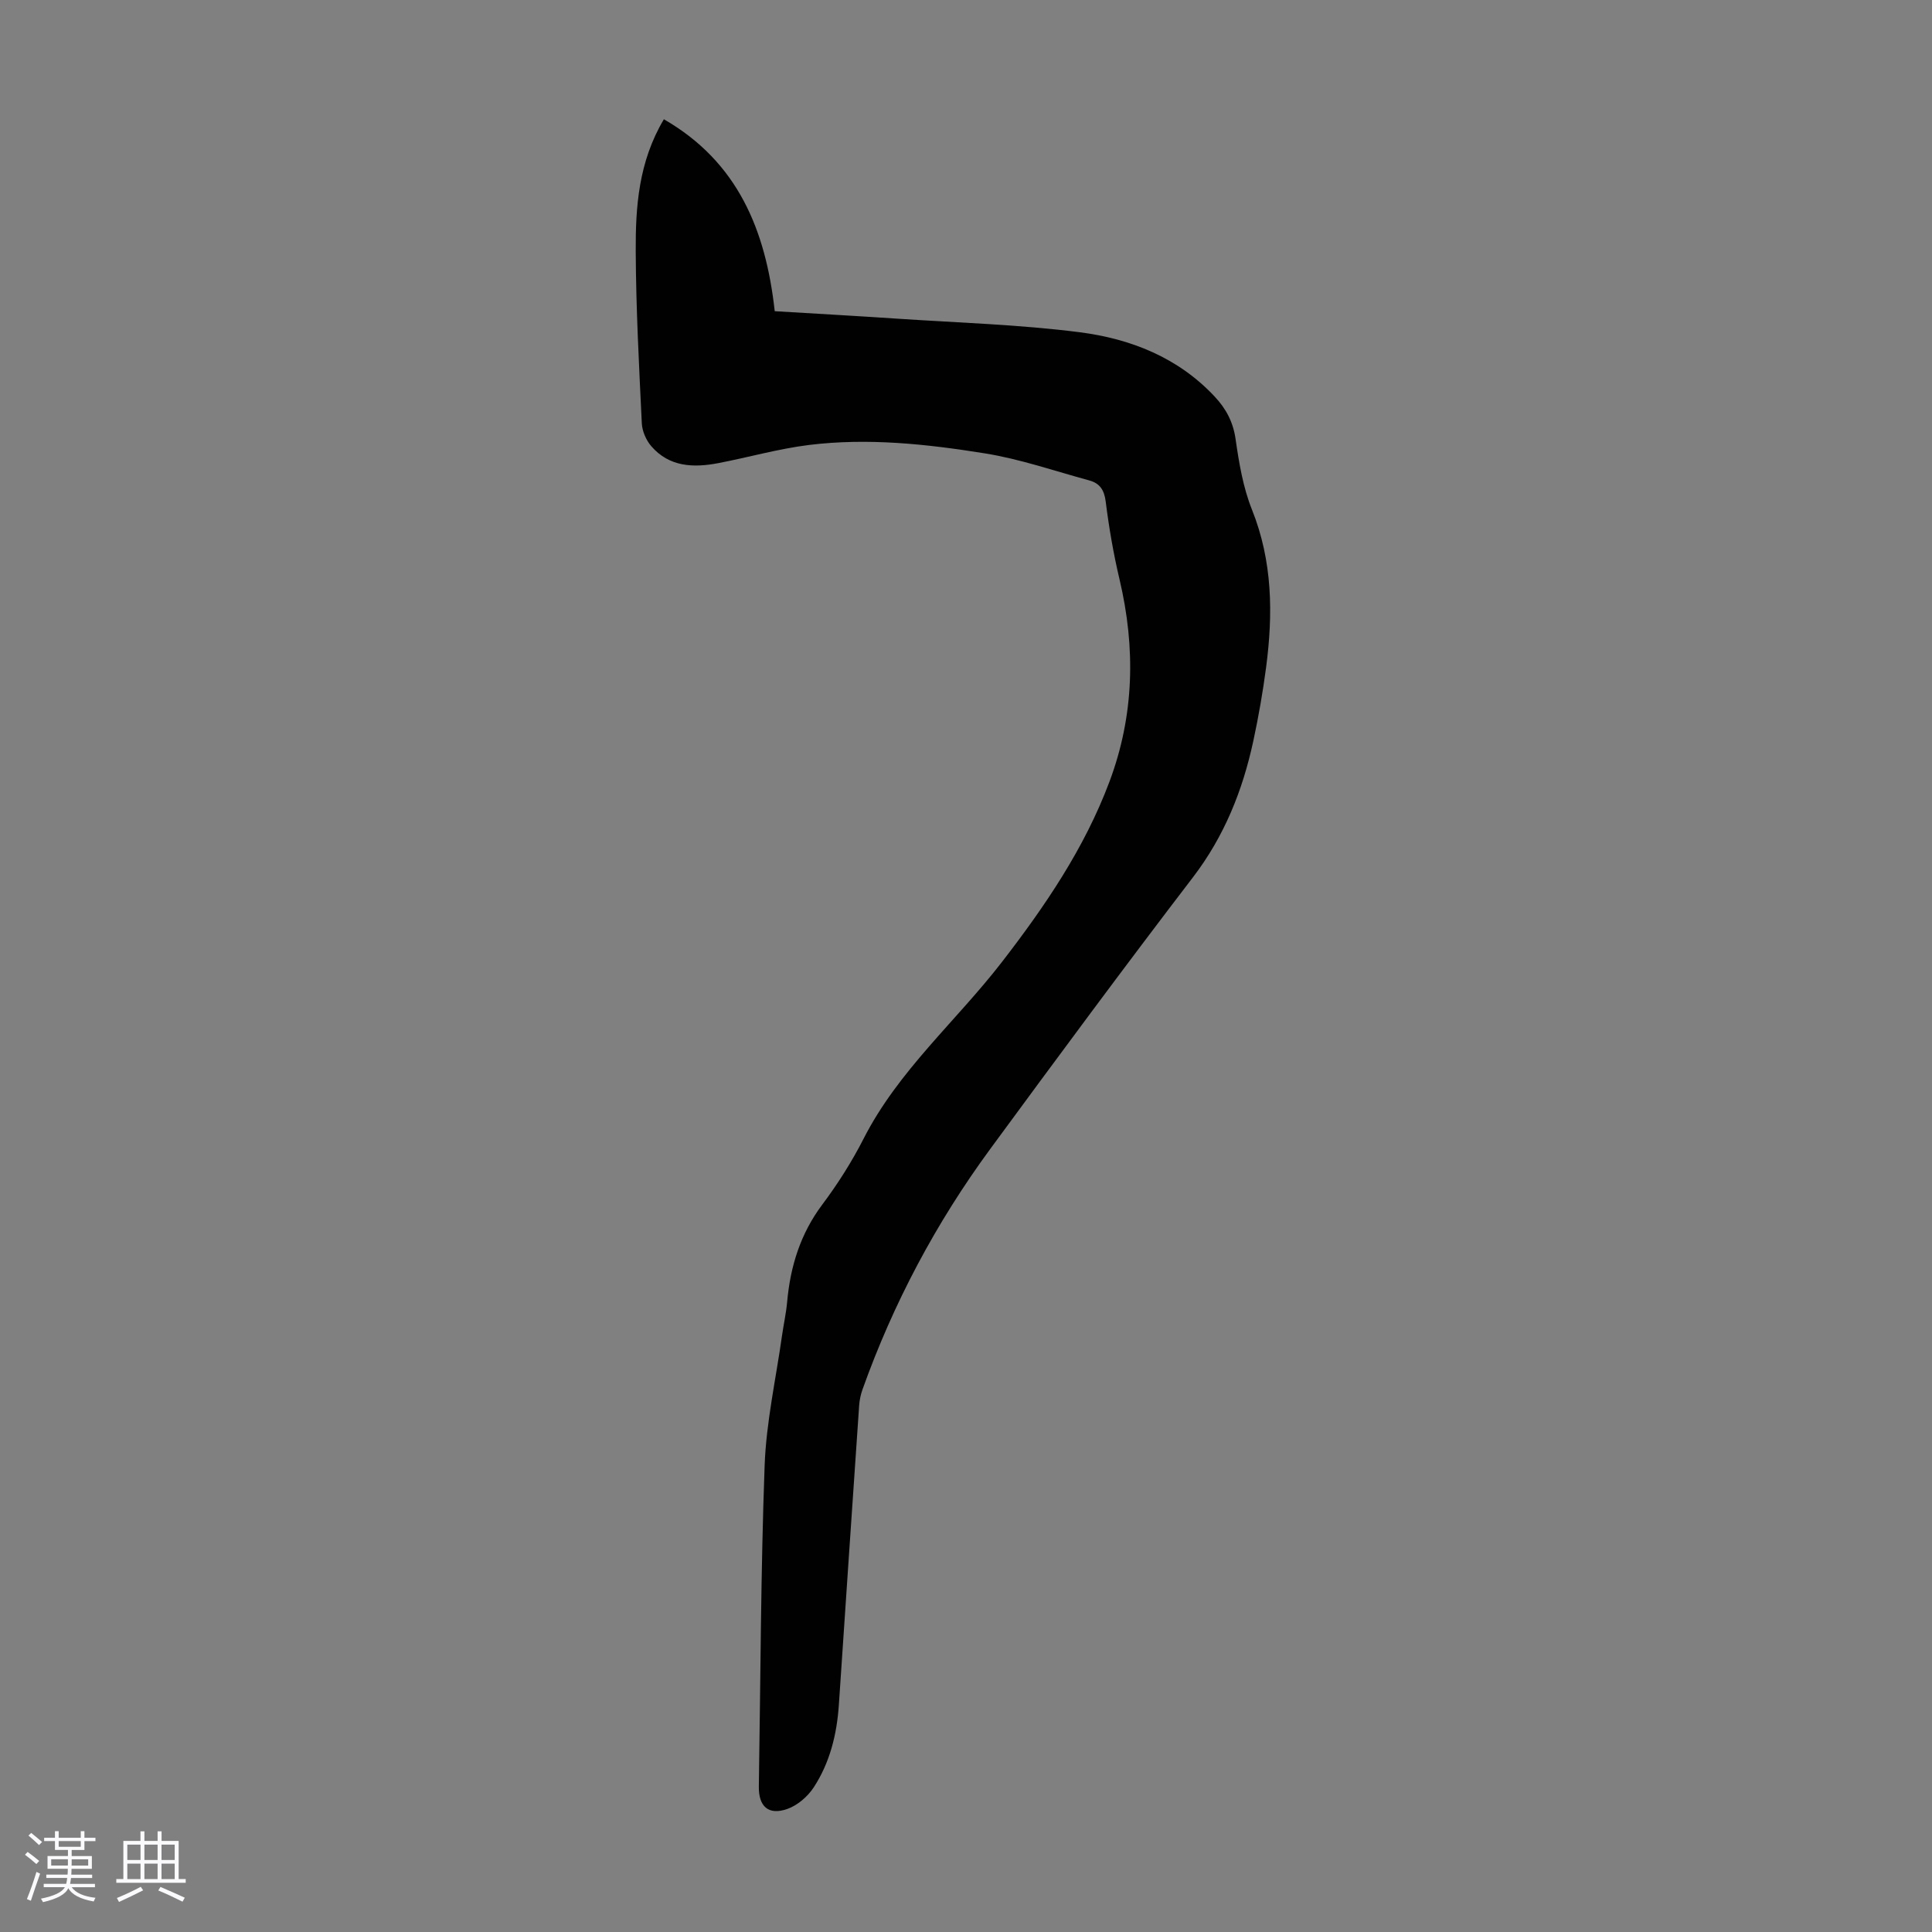 <svg enable-background="new 0 0 400 400" viewBox="0 0 400 400" xmlns="http://www.w3.org/2000/svg"><rect x="0" y="0" width="400" height="400" fill="#808080" stroke="none"/><path d="m5.17 384 .55-.58c.85.61 1.65 1.24 2.4 1.87l-.59.64c-.83-.73-1.62-1.38-2.36-1.93m1.22 9.53-.82-.34c.71-1.76 1.37-3.64 1.98-5.63.24.13.5.25.76.36-.6 1.67-1.24 3.54-1.92 5.61m-.5-13.5.57-.54c.56.44 1.31 1.06 2.26 1.87l-.64.64c-.68-.66-1.41-1.32-2.19-1.97m3.25.46h2.24v-1.36h.77v1.36h4.57v-1.36h.76v1.36h2.28v.69h-2.28v1.84h-2.64v1.26h4.18v2.64h-4.21c0 .45-.02.86-.05 1.21h4.32v.69h-4.38c-.04.34-.1.75-.19 1.22h5.15v.69h-4.82c.87 1.19 2.51 1.92 4.93 2.19-.17.31-.3.57-.37.76-2.77-.49-4.52-1.41-5.26-2.76-.56 1.26-2.3 2.23-5.24 2.9-.12-.24-.26-.48-.43-.72 2.73-.55 4.38-1.34 4.96-2.38h-4.38v-.69h4.65c.1-.38.17-.79.21-1.22h-4.32v-.69h4.4c.03-.34.05-.75.05-1.21h-4.2v-2.64h4.23v-1.26h-2.69v-1.84h-2.24zm1.46 4.46v1.29h3.45c.01-.4.02-.57.01-.53v-.32-.45h-3.46zm1.55-2.59h4.57v-1.19h-4.57zm6.11 2.59h-3.42v.77c-.01.19-.01.37-.02.53h3.44z" fill="#fafafc"/><path d="m32.63 379.16h.82v1.98h3.54v7.89h1.46v.78h-14.37v-.78h1.46v-7.89h3.54v-1.98h.82v1.98h2.73zm-3.49 11.48.5.73c-1.61.82-3.28 1.63-5 2.41-.13-.27-.28-.55-.44-.82 1.75-.72 3.4-1.49 4.94-2.32m-2.78-5.55h2.73v-3.18h-2.73zm0 3.95h2.73v-3.2h-2.73zm3.54-3.95h2.73v-3.18h-2.73zm0 3.95h2.73v-3.2h-2.73zm7.89 4.68c-1.84-.92-3.51-1.7-5.02-2.32l.45-.73c1.89.8 3.57 1.55 5.04 2.23zm-1.62-11.81h-2.73v3.18h2.73zm-2.73 7.13h2.73v-3.2h-2.73z" fill="#fafafc"/><path d="m137.45 24.69c15.32 8.83 21.1 22.97 22.95 39.74 8.48.51 16.94.98 25.39 1.55 12.6.84 25.27 1.21 37.77 2.81 10.52 1.35 20.35 5.22 27.92 13.31 2.35 2.51 3.82 5.24 4.33 8.78.71 4.94 1.55 10.02 3.39 14.62 4.28 10.69 4.39 21.6 2.93 32.69-.67 5.09-1.56 10.17-2.64 15.2-2.21 10.26-6 19.74-12.5 28.24-14.21 18.56-28.1 37.37-41.94 56.21-11.25 15.31-20.1 31.96-26.49 49.87-.37 1.04-.6 2.16-.68 3.26-1.42 20.65-2.81 41.3-4.2 61.96-.41 6.12-1.85 11.99-5.21 17.13-1.24 1.9-3.36 3.73-5.48 4.47-3.92 1.37-5.95-.55-5.88-4.68.36-22.15.39-44.32 1.2-66.45.33-9 2.34-17.93 3.6-26.89.33-2.32.85-4.63 1.06-6.96.66-7.36 2.74-14.1 7.27-20.15 3.21-4.28 6.12-8.87 8.55-13.63 7.18-14.1 19.18-24.34 28.65-36.6 8.9-11.52 17.09-23.54 22.25-37.3 5.15-13.72 5.45-27.7 2.1-41.9-1.26-5.32-2.19-10.73-2.87-16.16-.3-2.4-1.26-3.76-3.39-4.34-7.2-1.96-14.33-4.44-21.66-5.61-12.03-1.93-24.22-3.24-36.41-1.73-6.29.78-12.46 2.55-18.71 3.75-5.15.99-10.16.83-13.91-3.5-1.07-1.24-1.88-3.11-1.96-4.73-.57-11.85-1.2-23.7-1.26-35.56-.05-9.27.58-18.57 5.83-27.4z" fill="#010101"/></svg>